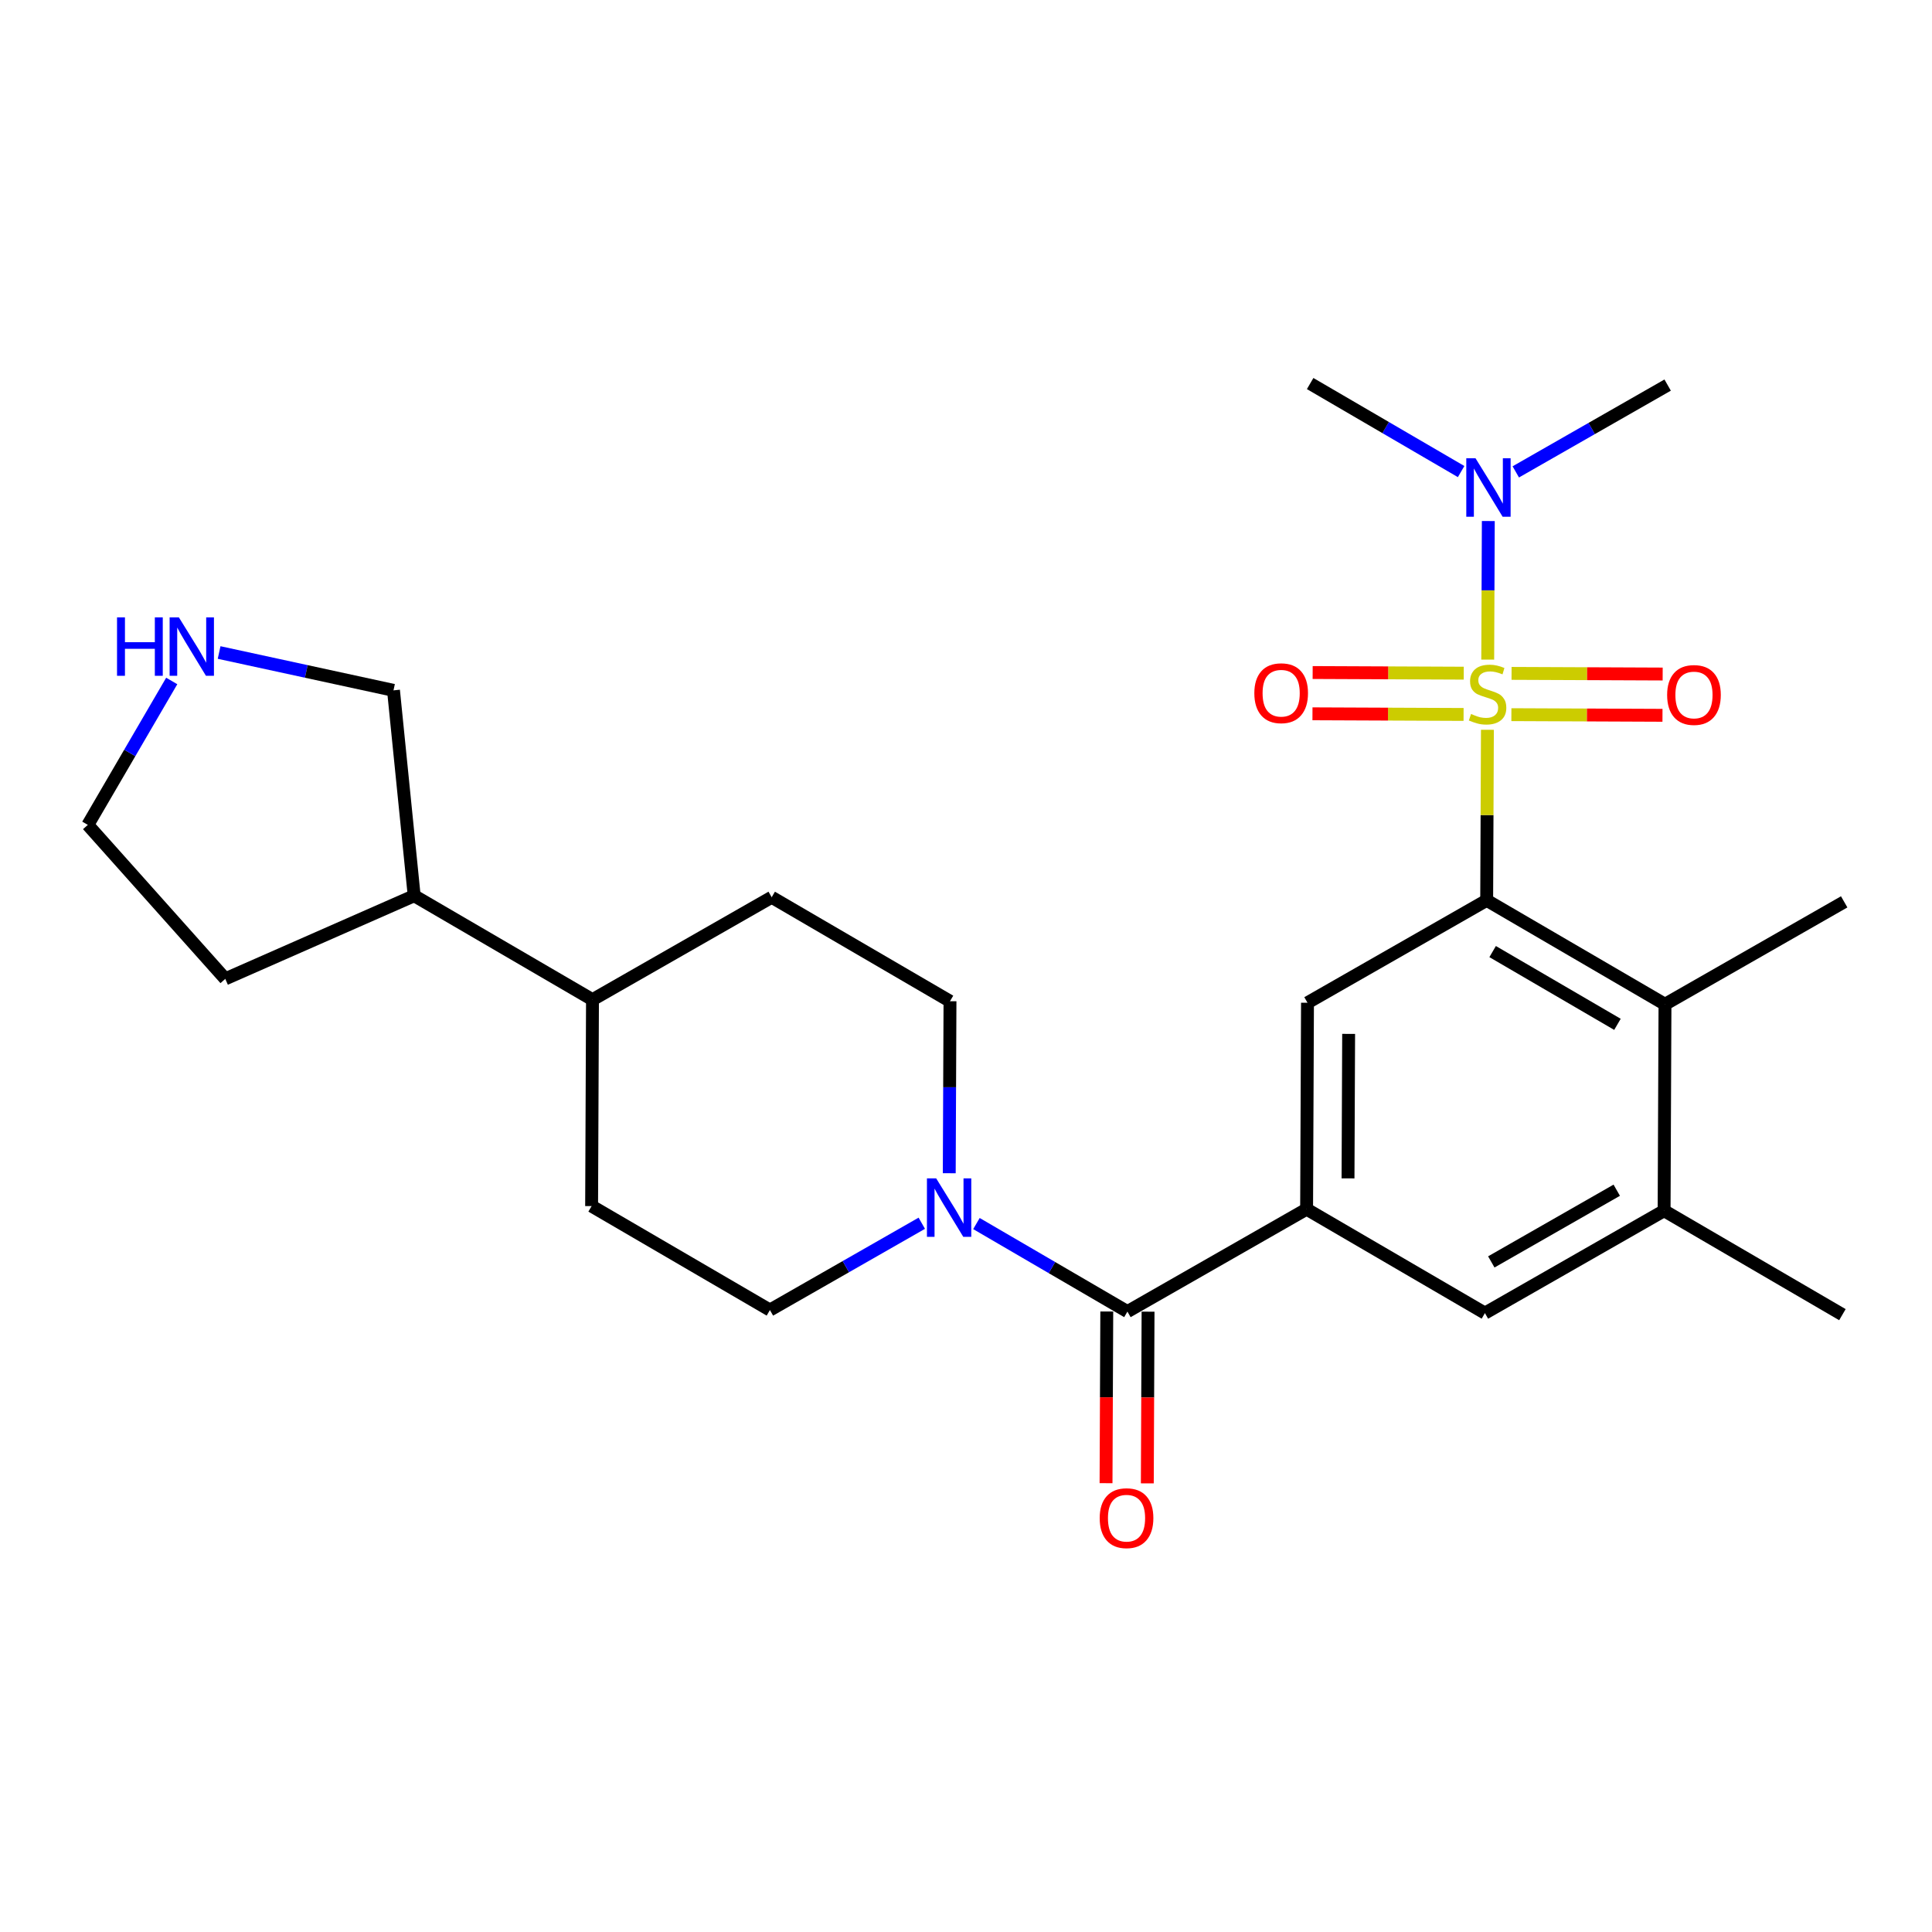 <?xml version='1.0' encoding='iso-8859-1'?>
<svg version='1.1' baseProfile='full'
              xmlns='http://www.w3.org/2000/svg'
                      xmlns:rdkit='http://www.rdkit.org/xml'
                      xmlns:xlink='http://www.w3.org/1999/xlink'
                  xml:space='preserve'
width='300px' height='300px' viewBox='0 0 300 300'>
<!-- END OF HEADER -->
<rect style='opacity:1.0;fill:#FFFFFF;stroke:none' width='300' height='300' x='0' y='0'> </rect>
<rect style='opacity:1.0;fill:#FFFFFF;stroke:none' width='300' height='300' x='0' y='0'> </rect>
<path class='bond-0 atom-0 atom-1' d='M 286.089,204.139 L 258.401,187.995' style='fill:none;fill-rule:evenodd;stroke:#000000;stroke-width:2.0px;stroke-linecap:butt;stroke-linejoin:miter;stroke-opacity:1' />
<path class='bond-1 atom-1 atom-2' d='M 258.401,187.995 L 230.577,203.901' style='fill:none;fill-rule:evenodd;stroke:#000000;stroke-width:2.0px;stroke-linecap:butt;stroke-linejoin:miter;stroke-opacity:1' />
<path class='bond-1 atom-1 atom-2' d='M 251.047,184.816 L 231.569,195.95' style='fill:none;fill-rule:evenodd;stroke:#000000;stroke-width:2.0px;stroke-linecap:butt;stroke-linejoin:miter;stroke-opacity:1' />
<path class='bond-26 atom-25 atom-1' d='M 258.539,155.945 L 258.401,187.995' style='fill:none;fill-rule:evenodd;stroke:#000000;stroke-width:2.0px;stroke-linecap:butt;stroke-linejoin:miter;stroke-opacity:1' />
<path class='bond-2 atom-2 atom-3' d='M 230.577,203.901 L 202.889,187.757' style='fill:none;fill-rule:evenodd;stroke:#000000;stroke-width:2.0px;stroke-linecap:butt;stroke-linejoin:miter;stroke-opacity:1' />
<path class='bond-3 atom-3 atom-4' d='M 202.889,187.757 L 175.065,203.663' style='fill:none;fill-rule:evenodd;stroke:#000000;stroke-width:2.0px;stroke-linecap:butt;stroke-linejoin:miter;stroke-opacity:1' />
<path class='bond-16 atom-3 atom-17' d='M 202.889,187.757 L 203.027,155.707' style='fill:none;fill-rule:evenodd;stroke:#000000;stroke-width:2.0px;stroke-linecap:butt;stroke-linejoin:miter;stroke-opacity:1' />
<path class='bond-16 atom-3 atom-17' d='M 209.32,182.977 L 209.416,160.542' style='fill:none;fill-rule:evenodd;stroke:#000000;stroke-width:2.0px;stroke-linecap:butt;stroke-linejoin:miter;stroke-opacity:1' />
<path class='bond-4 atom-4 atom-5' d='M 171.86,203.649 L 171.802,216.978' style='fill:none;fill-rule:evenodd;stroke:#000000;stroke-width:2.0px;stroke-linecap:butt;stroke-linejoin:miter;stroke-opacity:1' />
<path class='bond-4 atom-4 atom-5' d='M 171.802,216.978 L 171.745,230.308' style='fill:none;fill-rule:evenodd;stroke:#FF0000;stroke-width:2.0px;stroke-linecap:butt;stroke-linejoin:miter;stroke-opacity:1' />
<path class='bond-4 atom-4 atom-5' d='M 178.27,203.676 L 178.212,217.006' style='fill:none;fill-rule:evenodd;stroke:#000000;stroke-width:2.0px;stroke-linecap:butt;stroke-linejoin:miter;stroke-opacity:1' />
<path class='bond-4 atom-4 atom-5' d='M 178.212,217.006 L 178.155,230.336' style='fill:none;fill-rule:evenodd;stroke:#FF0000;stroke-width:2.0px;stroke-linecap:butt;stroke-linejoin:miter;stroke-opacity:1' />
<path class='bond-5 atom-4 atom-6' d='M 175.065,203.663 L 163.343,196.828' style='fill:none;fill-rule:evenodd;stroke:#000000;stroke-width:2.0px;stroke-linecap:butt;stroke-linejoin:miter;stroke-opacity:1' />
<path class='bond-5 atom-4 atom-6' d='M 163.343,196.828 L 151.621,189.993' style='fill:none;fill-rule:evenodd;stroke:#0000FF;stroke-width:2.0px;stroke-linecap:butt;stroke-linejoin:miter;stroke-opacity:1' />
<path class='bond-6 atom-6 atom-7' d='M 147.4,182.179 L 147.457,168.824' style='fill:none;fill-rule:evenodd;stroke:#0000FF;stroke-width:2.0px;stroke-linecap:butt;stroke-linejoin:miter;stroke-opacity:1' />
<path class='bond-6 atom-6 atom-7' d='M 147.457,168.824 L 147.514,155.469' style='fill:none;fill-rule:evenodd;stroke:#000000;stroke-width:2.0px;stroke-linecap:butt;stroke-linejoin:miter;stroke-opacity:1' />
<path class='bond-27 atom-16 atom-6' d='M 119.552,203.425 L 131.343,196.685' style='fill:none;fill-rule:evenodd;stroke:#000000;stroke-width:2.0px;stroke-linecap:butt;stroke-linejoin:miter;stroke-opacity:1' />
<path class='bond-27 atom-16 atom-6' d='M 131.343,196.685 L 143.134,189.944' style='fill:none;fill-rule:evenodd;stroke:#0000FF;stroke-width:2.0px;stroke-linecap:butt;stroke-linejoin:miter;stroke-opacity:1' />
<path class='bond-7 atom-7 atom-8' d='M 147.514,155.469 L 119.827,139.325' style='fill:none;fill-rule:evenodd;stroke:#000000;stroke-width:2.0px;stroke-linecap:butt;stroke-linejoin:miter;stroke-opacity:1' />
<path class='bond-8 atom-8 atom-9' d='M 119.827,139.325 L 92.002,155.231' style='fill:none;fill-rule:evenodd;stroke:#000000;stroke-width:2.0px;stroke-linecap:butt;stroke-linejoin:miter;stroke-opacity:1' />
<path class='bond-9 atom-9 atom-10' d='M 92.002,155.231 L 64.315,139.087' style='fill:none;fill-rule:evenodd;stroke:#000000;stroke-width:2.0px;stroke-linecap:butt;stroke-linejoin:miter;stroke-opacity:1' />
<path class='bond-14 atom-9 atom-15' d='M 92.002,155.231 L 91.865,187.281' style='fill:none;fill-rule:evenodd;stroke:#000000;stroke-width:2.0px;stroke-linecap:butt;stroke-linejoin:miter;stroke-opacity:1' />
<path class='bond-10 atom-10 atom-11' d='M 64.315,139.087 L 34.98,151.997' style='fill:none;fill-rule:evenodd;stroke:#000000;stroke-width:2.0px;stroke-linecap:butt;stroke-linejoin:miter;stroke-opacity:1' />
<path class='bond-28 atom-14 atom-10' d='M 61.101,107.198 L 64.315,139.087' style='fill:none;fill-rule:evenodd;stroke:#000000;stroke-width:2.0px;stroke-linecap:butt;stroke-linejoin:miter;stroke-opacity:1' />
<path class='bond-11 atom-11 atom-12' d='M 34.98,151.997 L 13.636,128.088' style='fill:none;fill-rule:evenodd;stroke:#000000;stroke-width:2.0px;stroke-linecap:butt;stroke-linejoin:miter;stroke-opacity:1' />
<path class='bond-12 atom-12 atom-13' d='M 13.636,128.088 L 20.152,116.914' style='fill:none;fill-rule:evenodd;stroke:#000000;stroke-width:2.0px;stroke-linecap:butt;stroke-linejoin:miter;stroke-opacity:1' />
<path class='bond-12 atom-12 atom-13' d='M 20.152,116.914 L 26.667,105.74' style='fill:none;fill-rule:evenodd;stroke:#0000FF;stroke-width:2.0px;stroke-linecap:butt;stroke-linejoin:miter;stroke-opacity:1' />
<path class='bond-13 atom-13 atom-14' d='M 34.024,101.321 L 47.563,104.26' style='fill:none;fill-rule:evenodd;stroke:#0000FF;stroke-width:2.0px;stroke-linecap:butt;stroke-linejoin:miter;stroke-opacity:1' />
<path class='bond-13 atom-13 atom-14' d='M 47.563,104.26 L 61.101,107.198' style='fill:none;fill-rule:evenodd;stroke:#000000;stroke-width:2.0px;stroke-linecap:butt;stroke-linejoin:miter;stroke-opacity:1' />
<path class='bond-15 atom-15 atom-16' d='M 91.865,187.281 L 119.552,203.425' style='fill:none;fill-rule:evenodd;stroke:#000000;stroke-width:2.0px;stroke-linecap:butt;stroke-linejoin:miter;stroke-opacity:1' />
<path class='bond-17 atom-17 atom-18' d='M 203.027,155.707 L 230.851,139.801' style='fill:none;fill-rule:evenodd;stroke:#000000;stroke-width:2.0px;stroke-linecap:butt;stroke-linejoin:miter;stroke-opacity:1' />
<path class='bond-18 atom-18 atom-19' d='M 230.851,139.801 L 230.908,126.561' style='fill:none;fill-rule:evenodd;stroke:#000000;stroke-width:2.0px;stroke-linecap:butt;stroke-linejoin:miter;stroke-opacity:1' />
<path class='bond-18 atom-18 atom-19' d='M 230.908,126.561 L 230.965,113.321' style='fill:none;fill-rule:evenodd;stroke:#CCCC00;stroke-width:2.0px;stroke-linecap:butt;stroke-linejoin:miter;stroke-opacity:1' />
<path class='bond-24 atom-18 atom-25' d='M 230.851,139.801 L 258.539,155.945' style='fill:none;fill-rule:evenodd;stroke:#000000;stroke-width:2.0px;stroke-linecap:butt;stroke-linejoin:miter;stroke-opacity:1' />
<path class='bond-24 atom-18 atom-25' d='M 231.776,147.76 L 251.157,159.06' style='fill:none;fill-rule:evenodd;stroke:#000000;stroke-width:2.0px;stroke-linecap:butt;stroke-linejoin:miter;stroke-opacity:1' />
<path class='bond-19 atom-19 atom-20' d='M 227.291,104.53 L 215.559,104.479' style='fill:none;fill-rule:evenodd;stroke:#CCCC00;stroke-width:2.0px;stroke-linecap:butt;stroke-linejoin:miter;stroke-opacity:1' />
<path class='bond-19 atom-19 atom-20' d='M 215.559,104.479 L 203.828,104.429' style='fill:none;fill-rule:evenodd;stroke:#FF0000;stroke-width:2.0px;stroke-linecap:butt;stroke-linejoin:miter;stroke-opacity:1' />
<path class='bond-19 atom-19 atom-20' d='M 227.264,110.94 L 215.532,110.889' style='fill:none;fill-rule:evenodd;stroke:#CCCC00;stroke-width:2.0px;stroke-linecap:butt;stroke-linejoin:miter;stroke-opacity:1' />
<path class='bond-19 atom-19 atom-20' d='M 215.532,110.889 L 203.8,110.839' style='fill:none;fill-rule:evenodd;stroke:#FF0000;stroke-width:2.0px;stroke-linecap:butt;stroke-linejoin:miter;stroke-opacity:1' />
<path class='bond-20 atom-19 atom-21' d='M 234.687,110.972 L 246.418,111.022' style='fill:none;fill-rule:evenodd;stroke:#CCCC00;stroke-width:2.0px;stroke-linecap:butt;stroke-linejoin:miter;stroke-opacity:1' />
<path class='bond-20 atom-19 atom-21' d='M 246.418,111.022 L 258.15,111.072' style='fill:none;fill-rule:evenodd;stroke:#FF0000;stroke-width:2.0px;stroke-linecap:butt;stroke-linejoin:miter;stroke-opacity:1' />
<path class='bond-20 atom-19 atom-21' d='M 234.714,104.562 L 246.446,104.612' style='fill:none;fill-rule:evenodd;stroke:#CCCC00;stroke-width:2.0px;stroke-linecap:butt;stroke-linejoin:miter;stroke-opacity:1' />
<path class='bond-20 atom-19 atom-21' d='M 246.446,104.612 L 258.178,104.662' style='fill:none;fill-rule:evenodd;stroke:#FF0000;stroke-width:2.0px;stroke-linecap:butt;stroke-linejoin:miter;stroke-opacity:1' />
<path class='bond-21 atom-19 atom-22' d='M 231.012,102.424 L 231.058,91.665' style='fill:none;fill-rule:evenodd;stroke:#CCCC00;stroke-width:2.0px;stroke-linecap:butt;stroke-linejoin:miter;stroke-opacity:1' />
<path class='bond-21 atom-19 atom-22' d='M 231.058,91.665 L 231.104,80.907' style='fill:none;fill-rule:evenodd;stroke:#0000FF;stroke-width:2.0px;stroke-linecap:butt;stroke-linejoin:miter;stroke-opacity:1' />
<path class='bond-22 atom-22 atom-23' d='M 235.37,73.275 L 247.16,66.535' style='fill:none;fill-rule:evenodd;stroke:#0000FF;stroke-width:2.0px;stroke-linecap:butt;stroke-linejoin:miter;stroke-opacity:1' />
<path class='bond-22 atom-22 atom-23' d='M 247.16,66.535 L 258.951,59.795' style='fill:none;fill-rule:evenodd;stroke:#000000;stroke-width:2.0px;stroke-linecap:butt;stroke-linejoin:miter;stroke-opacity:1' />
<path class='bond-23 atom-22 atom-24' d='M 226.883,73.226 L 215.161,66.392' style='fill:none;fill-rule:evenodd;stroke:#0000FF;stroke-width:2.0px;stroke-linecap:butt;stroke-linejoin:miter;stroke-opacity:1' />
<path class='bond-23 atom-22 atom-24' d='M 215.161,66.392 L 203.439,59.557' style='fill:none;fill-rule:evenodd;stroke:#000000;stroke-width:2.0px;stroke-linecap:butt;stroke-linejoin:miter;stroke-opacity:1' />
<path class='bond-25 atom-25 atom-26' d='M 258.539,155.945 L 286.364,140.039' style='fill:none;fill-rule:evenodd;stroke:#000000;stroke-width:2.0px;stroke-linecap:butt;stroke-linejoin:miter;stroke-opacity:1' />
<path  class='atom-5' d='M 170.761 235.738
Q 170.761 233.559, 171.837 232.341
Q 172.914 231.123, 174.927 231.123
Q 176.94 231.123, 178.017 232.341
Q 179.094 233.559, 179.094 235.738
Q 179.094 237.943, 178.004 239.2
Q 176.914 240.443, 174.927 240.443
Q 172.927 240.443, 171.837 239.2
Q 170.761 237.956, 170.761 235.738
M 174.927 239.418
Q 176.312 239.418, 177.055 238.495
Q 177.812 237.559, 177.812 235.738
Q 177.812 233.956, 177.055 233.059
Q 176.312 232.149, 174.927 232.149
Q 173.543 232.149, 172.786 233.046
Q 172.043 233.943, 172.043 235.738
Q 172.043 237.572, 172.786 238.495
Q 173.543 239.418, 174.927 239.418
' fill='#FF0000'/>
<path  class='atom-6' d='M 145.371 182.98
L 148.345 187.788
Q 148.64 188.262, 149.114 189.121
Q 149.589 189.98, 149.614 190.031
L 149.614 182.98
L 150.819 182.98
L 150.819 192.057
L 149.576 192.057
L 146.384 186.801
Q 146.012 186.185, 145.614 185.48
Q 145.23 184.775, 145.114 184.557
L 145.114 192.057
L 143.935 192.057
L 143.935 182.98
L 145.371 182.98
' fill='#0000FF'/>
<path  class='atom-13' d='M 18.172 95.862
L 19.402 95.862
L 19.402 99.721
L 24.043 99.721
L 24.043 95.862
L 25.274 95.862
L 25.274 104.938
L 24.043 104.938
L 24.043 100.746
L 19.402 100.746
L 19.402 104.938
L 18.172 104.938
L 18.172 95.862
' fill='#0000FF'/>
<path  class='atom-13' d='M 27.774 95.862
L 30.748 100.669
Q 31.043 101.144, 31.517 102.003
Q 31.992 102.862, 32.017 102.913
L 32.017 95.862
L 33.222 95.862
L 33.222 104.938
L 31.979 104.938
L 28.787 99.682
Q 28.415 99.067, 28.018 98.362
Q 27.633 97.657, 27.518 97.439
L 27.518 104.938
L 26.338 104.938
L 26.338 95.862
L 27.774 95.862
' fill='#0000FF'/>
<path  class='atom-19' d='M 228.425 110.866
Q 228.527 110.904, 228.95 111.084
Q 229.373 111.263, 229.835 111.379
Q 230.309 111.481, 230.771 111.481
Q 231.63 111.481, 232.13 111.071
Q 232.63 110.648, 232.63 109.917
Q 232.63 109.417, 232.373 109.11
Q 232.13 108.802, 231.745 108.635
Q 231.361 108.469, 230.72 108.276
Q 229.912 108.033, 229.425 107.802
Q 228.95 107.571, 228.604 107.084
Q 228.271 106.597, 228.271 105.776
Q 228.271 104.635, 229.04 103.93
Q 229.822 103.225, 231.361 103.225
Q 232.412 103.225, 233.604 103.725
L 233.309 104.712
Q 232.22 104.264, 231.399 104.264
Q 230.514 104.264, 230.027 104.635
Q 229.54 104.994, 229.553 105.623
Q 229.553 106.11, 229.797 106.405
Q 230.053 106.699, 230.412 106.866
Q 230.784 107.033, 231.399 107.225
Q 232.22 107.481, 232.707 107.738
Q 233.194 107.994, 233.54 108.52
Q 233.899 109.033, 233.899 109.917
Q 233.899 111.174, 233.053 111.853
Q 232.22 112.52, 230.822 112.52
Q 230.014 112.52, 229.399 112.34
Q 228.797 112.174, 228.079 111.879
L 228.425 110.866
' fill='#CCCC00'/>
<path  class='atom-20' d='M 194.772 107.639
Q 194.772 105.46, 195.849 104.242
Q 196.926 103.024, 198.939 103.024
Q 200.952 103.024, 202.028 104.242
Q 203.105 105.46, 203.105 107.639
Q 203.105 109.844, 202.016 111.1
Q 200.926 112.344, 198.939 112.344
Q 196.939 112.344, 195.849 111.1
Q 194.772 109.857, 194.772 107.639
M 198.939 111.318
Q 200.323 111.318, 201.067 110.395
Q 201.823 109.459, 201.823 107.639
Q 201.823 105.857, 201.067 104.96
Q 200.323 104.049, 198.939 104.049
Q 197.554 104.049, 196.798 104.947
Q 196.054 105.844, 196.054 107.639
Q 196.054 109.472, 196.798 110.395
Q 197.554 111.318, 198.939 111.318
' fill='#FF0000'/>
<path  class='atom-21' d='M 258.872 107.914
Q 258.872 105.734, 259.949 104.516
Q 261.026 103.298, 263.039 103.298
Q 265.052 103.298, 266.128 104.516
Q 267.205 105.734, 267.205 107.914
Q 267.205 110.119, 266.116 111.375
Q 265.026 112.619, 263.039 112.619
Q 261.039 112.619, 259.949 111.375
Q 258.872 110.132, 258.872 107.914
M 263.039 111.593
Q 264.423 111.593, 265.167 110.67
Q 265.923 109.734, 265.923 107.914
Q 265.923 106.132, 265.167 105.234
Q 264.423 104.324, 263.039 104.324
Q 261.654 104.324, 260.898 105.221
Q 260.154 106.119, 260.154 107.914
Q 260.154 109.747, 260.898 110.67
Q 261.654 111.593, 263.039 111.593
' fill='#FF0000'/>
<path  class='atom-22' d='M 229.12 71.162
L 232.094 75.97
Q 232.389 76.444, 232.863 77.303
Q 233.338 78.162, 233.363 78.213
L 233.363 71.162
L 234.568 71.162
L 234.568 80.239
L 233.325 80.239
L 230.133 74.983
Q 229.761 74.367, 229.363 73.662
Q 228.979 72.957, 228.863 72.739
L 228.863 80.239
L 227.684 80.239
L 227.684 71.162
L 229.12 71.162
' fill='#0000FF'/>
</svg>
